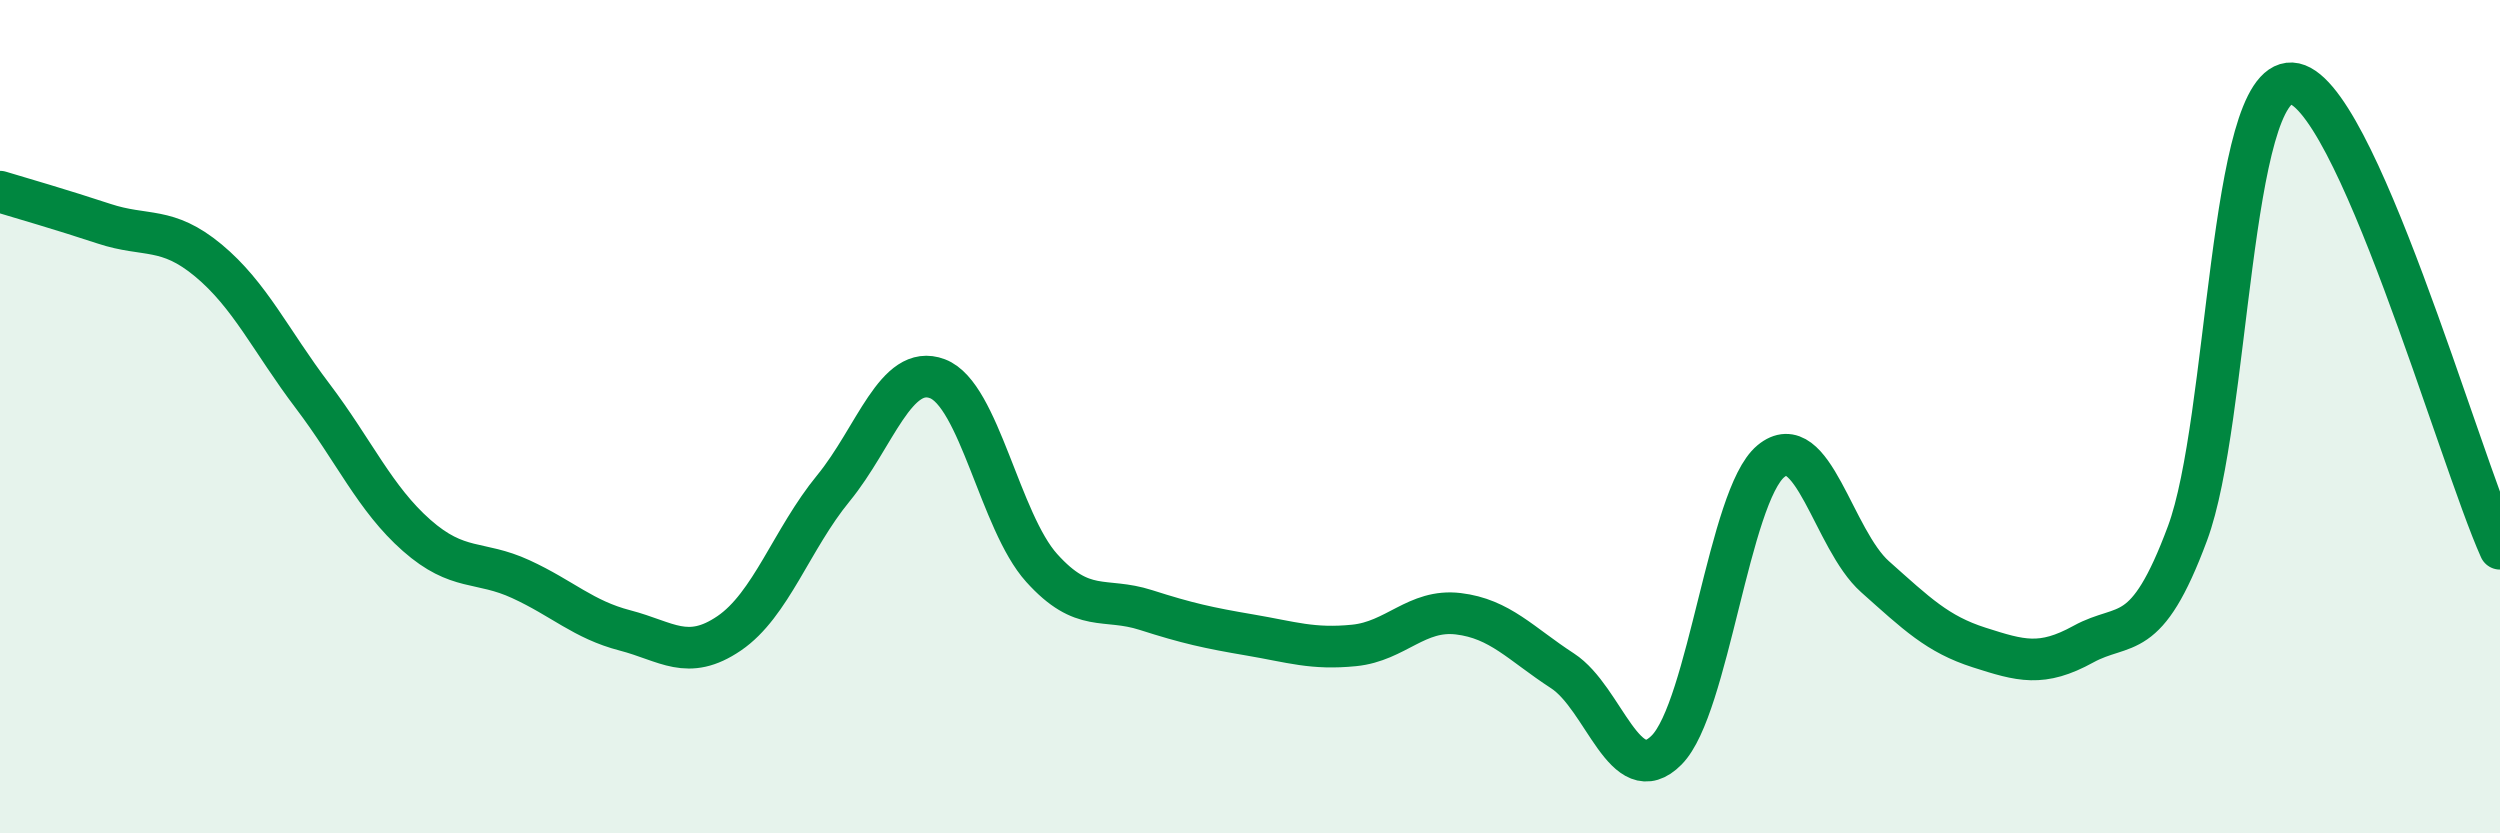
    <svg width="60" height="20" viewBox="0 0 60 20" xmlns="http://www.w3.org/2000/svg">
      <path
        d="M 0,4.6 C 0.5,4.75 1.5,5.04 2.5,5.37 C 3.5,5.7 4,5.42 5,6.25 C 6,7.08 6.5,8.18 7.5,9.5 C 8.5,10.82 9,11.97 10,12.85 C 11,13.73 11.5,13.44 12.5,13.9 C 13.5,14.36 14,14.87 15,15.13 C 16,15.39 16.5,15.88 17.5,15.2 C 18.5,14.52 19,12.94 20,11.72 C 21,10.5 21.5,8.71 22.5,9.09 C 23.5,9.47 24,12.52 25,13.63 C 26,14.74 26.5,14.32 27.5,14.64 C 28.5,14.96 29,15.07 30,15.24 C 31,15.41 31.5,15.59 32.5,15.49 C 33.5,15.39 34,14.61 35,14.73 C 36,14.85 36.5,15.45 37.5,16.1 C 38.5,16.75 39,19.01 40,18 C 41,16.99 41.5,11.9 42.5,11.07 C 43.5,10.24 44,12.95 45,13.84 C 46,14.73 46.5,15.22 47.5,15.54 C 48.5,15.86 49,16.01 50,15.46 C 51,14.91 51.5,15.49 52.5,12.8 C 53.5,10.11 53.5,1.93 55,2 C 56.5,2.07 59,10.94 60,13.17L60 20L0 20Z"
        fill="#008740"
        opacity="0.1"
        stroke-linecap="round"
        stroke-linejoin="round"
      />
      <path
        d="M 0,4.6 C 0.5,4.75 1.5,5.04 2.5,5.37 C 3.5,5.7 4,5.42 5,6.25 C 6,7.08 6.5,8.18 7.5,9.5 C 8.5,10.82 9,11.97 10,12.85 C 11,13.73 11.5,13.44 12.5,13.9 C 13.5,14.36 14,14.87 15,15.13 C 16,15.39 16.5,15.88 17.5,15.2 C 18.5,14.52 19,12.94 20,11.72 C 21,10.5 21.5,8.71 22.5,9.09 C 23.5,9.47 24,12.52 25,13.63 C 26,14.74 26.5,14.32 27.5,14.64 C 28.5,14.96 29,15.07 30,15.24 C 31,15.41 31.5,15.59 32.5,15.49 C 33.5,15.39 34,14.61 35,14.73 C 36,14.85 36.5,15.45 37.5,16.1 C 38.5,16.75 39,19.01 40,18 C 41,16.99 41.5,11.9 42.5,11.07 C 43.5,10.24 44,12.95 45,13.84 C 46,14.73 46.5,15.22 47.5,15.54 C 48.5,15.86 49,16.01 50,15.46 C 51,14.91 51.5,15.49 52.5,12.8 C 53.5,10.11 53.5,1.93 55,2 C 56.5,2.07 59,10.94 60,13.17"
        stroke="#008740"
        stroke-width="1"
        fill="none"
        stroke-linecap="round"
        stroke-linejoin="round"
      />
    </svg>
  